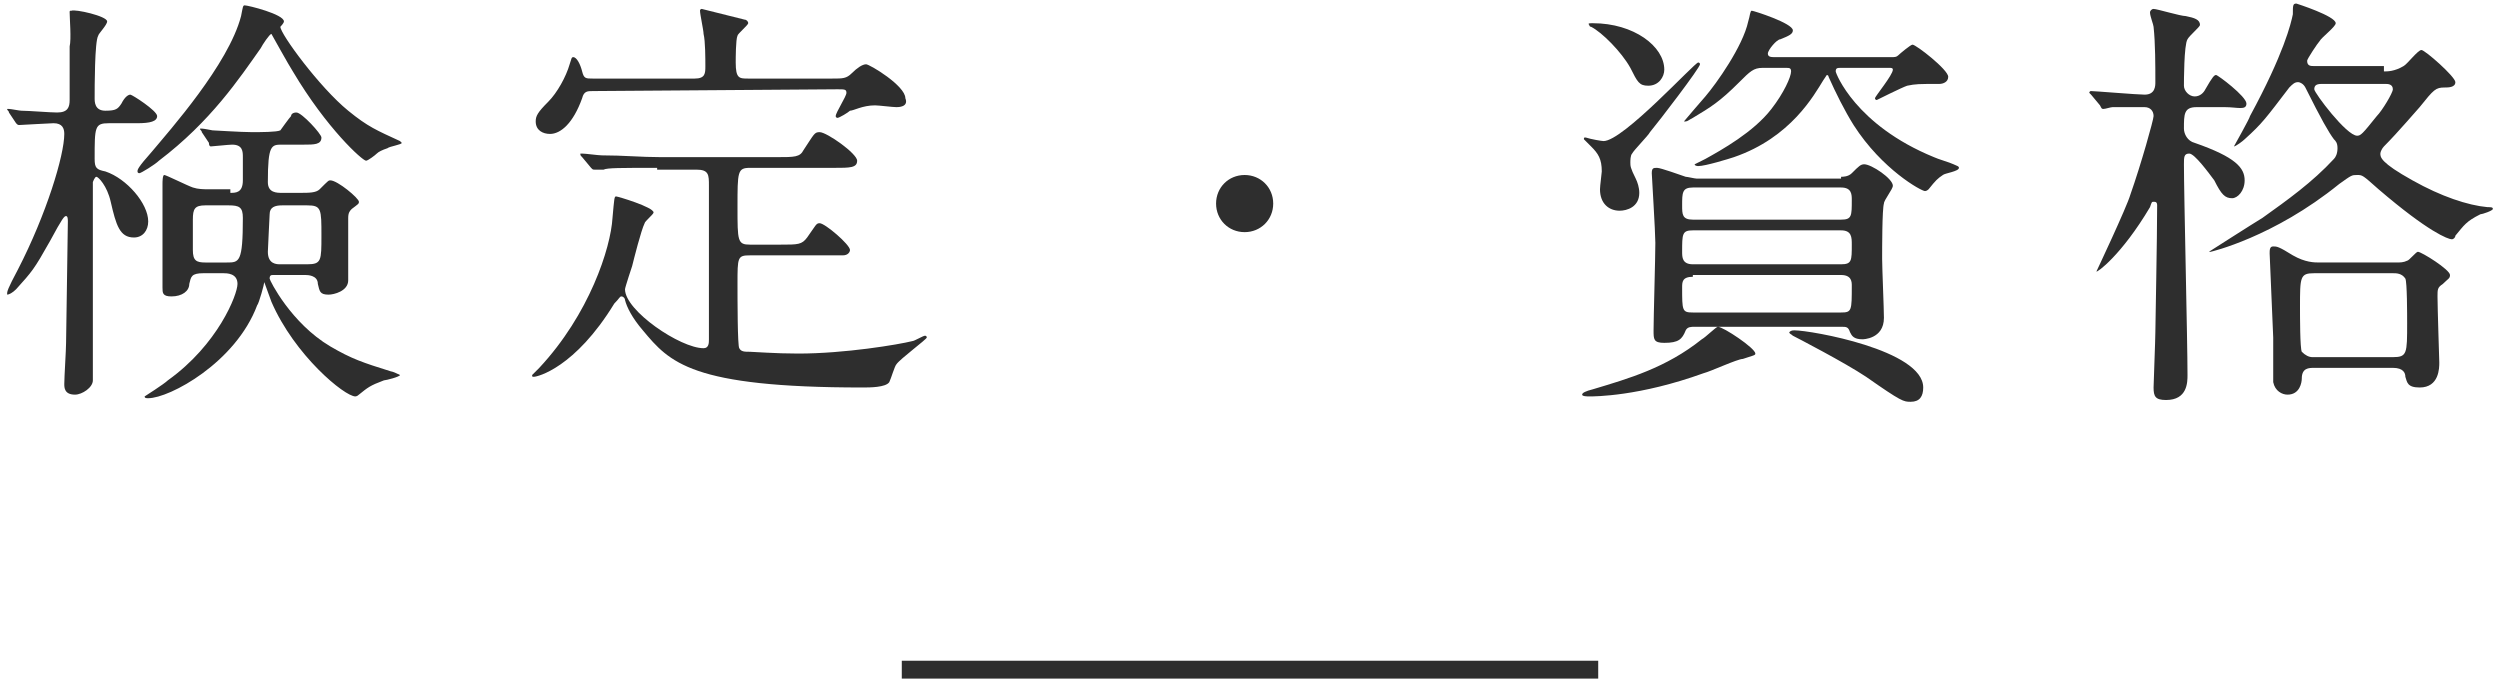 <?xml version="1.0" encoding="utf-8"?>
<!-- Generator: Adobe Illustrator 22.1.0, SVG Export Plug-In . SVG Version: 6.00 Build 0)  -->
<svg version="1.1" id="レイヤー_1" xmlns="http://www.w3.org/2000/svg" xmlns:xlink="http://www.w3.org/1999/xlink" x="0px"
	 y="0px" viewBox="0 0 140 38" style="enable-background:new 0 0 140 38;" xml:space="preserve">
<style type="text/css">
	.st0{fill:#2E2E2E;}
</style>
<g>
	<path class="st0" d="M6.1,6.9c-0.8,0-0.8,0.2-0.8,2c0,0.5,0.1,0.6,0.6,0.7c1.2,0.4,2.4,1.8,2.4,2.8c0,0.5-0.3,0.9-0.8,0.9
		c-0.8,0-1-0.7-1.3-2C6,10.4,5.5,9.9,5.4,9.9s-0.2,0.3-0.2,0.3c0,1.5,0,8.7,0,10.2v0.9c0,0.4-0.6,0.8-1,0.8c-0.6,0-0.6-0.4-0.6-0.6
		c0-0.4,0.1-1.9,0.1-2.3c0-0.6,0.1-6.1,0.1-6.8c0-0.1,0-0.3-0.1-0.3s-0.2,0.1-0.9,1.4c-0.9,1.6-1,1.7-1.9,2.7
		c-0.2,0.2-0.4,0.3-0.5,0.3c0,0,0,0,0-0.1c0-0.2,0.5-1.1,0.6-1.3C2.6,12,3.6,8.7,3.6,7.5c0-0.3-0.1-0.6-0.6-0.6C2.8,6.9,1.2,7,1.1,7
		S1,7,0.9,6.9L0.5,6.3c0-0.1-0.1-0.1-0.1-0.2c0,0,0,0,0.1,0s0.6,0.1,0.7,0.1c0.4,0,1.6,0.1,2,0.1c0.6,0,0.7-0.3,0.7-0.7
		c0-0.3,0-2.7,0-3c0.1-0.4,0-1.6,0-1.9c0-0.1,0-0.1,0.1-0.1c0.2-0.1,2,0.3,2,0.6C6,1.4,5.5,1.9,5.5,2C5.3,2.3,5.3,4.9,5.3,5.5
		c0,0.2,0,0.7,0.6,0.7s0.7-0.1,0.9-0.4C7,5.4,7.2,5.3,7.3,5.3s1.5,0.9,1.5,1.2S8.4,6.9,7.7,6.9H6.1z M19.5,6.2
		c1.1,0.9,1.6,1.1,2.9,1.7L22.5,8c0,0.1-0.7,0.2-0.8,0.3c-0.3,0.1-0.5,0.2-0.6,0.3S20.6,9,20.5,9c-0.2,0-2.2-1.8-4.1-5
		c-0.2-0.3-1.2-2.1-1.2-2.1c-0.1,0-0.5,0.6-0.6,0.8C13.4,4.4,11.8,6.8,8.9,9c-0.2,0.2-1,0.7-1.1,0.7c0,0-0.1,0-0.1-0.1
		s0-0.2,0.8-1.1c1-1.2,4.3-4.9,5-7.6c0.1-0.5,0.1-0.6,0.2-0.6c0.2,0,2.2,0.5,2.2,0.9c0,0.1-0.2,0.3-0.2,0.3
		C15.7,1.9,17.9,4.9,19.5,6.2z M12.9,10.8c0.3,0,0.7,0,0.7-0.7c0-0.2,0-1.1,0-1.3c0-0.3,0-0.7-0.6-0.7c-0.2,0-1.1,0.1-1.2,0.1
		c0,0-0.1,0-0.1-0.2l-0.4-0.6c0-0.1-0.1-0.1-0.1-0.2c0,0,0,0,0.1,0s0.6,0.1,0.6,0.1c0.1,0,1.6,0.1,2.2,0.1c0.5,0,1.4,0,1.6-0.1
		c0,0,0.5-0.7,0.6-0.8c0-0.1,0.1-0.2,0.3-0.2c0.3,0,1.4,1.2,1.4,1.4c0,0.4-0.4,0.4-1,0.4h-1.2c-0.6,0-0.8,0-0.8,2.1
		c0,0.6,0.5,0.6,0.8,0.6h1c0.5,0,0.9,0,1.1-0.2c0.5-0.5,0.5-0.5,0.6-0.5c0.4,0,1.6,1,1.6,1.2c0,0.1,0,0.1-0.4,0.4
		c-0.1,0.1-0.2,0.2-0.2,0.5s0,1.6,0,1.9s0,1.4,0,1.6c0,0.6-0.8,0.8-1.1,0.8c-0.5,0-0.5-0.2-0.6-0.6c0-0.5-0.6-0.5-0.7-0.5h-1.8
		c-0.1,0-0.2,0-0.2,0.2c0,0.1,1.2,2.5,3.4,3.8c1.2,0.7,1.8,0.9,3.4,1.4c0.1,0,0.5,0.2,0.5,0.2c0,0.1-0.8,0.3-0.9,0.3
		c-0.8,0.3-0.9,0.4-1.4,0.8c-0.1,0.1-0.2,0.1-0.2,0.1c-0.6,0-3.4-2.3-4.7-5.3c-0.1-0.3-0.3-0.8-0.4-1.1c0,0.1-0.3,1.2-0.4,1.3
		c-1.2,3.2-4.9,5.2-6.1,5.2c-0.1,0-0.2,0-0.2-0.1c0,0,1.1-0.7,1.3-0.9c2.8-2,3.9-4.8,3.9-5.4s-0.6-0.6-0.8-0.6h-1.1
		c-0.7,0-0.7,0.2-0.8,0.6c0,0.4-0.4,0.7-1,0.7c-0.5,0-0.5-0.2-0.5-0.5c0-0.2,0-1,0-1.1c0-0.6,0-3.1,0-3.5c0-0.1,0-1.1,0-1.2
		c0-0.1,0-0.5,0.1-0.5s1.3,0.6,1.6,0.7c0.3,0.1,0.6,0.1,0.9,0.1h1.2V10.8z M11.5,11.5c-0.6,0-0.7,0.2-0.7,0.8V14
		c0,0.6,0.2,0.7,0.7,0.7h1.2c0.7,0,0.9,0,0.9-2.5c0-0.6-0.2-0.7-0.8-0.7H11.5z M17.2,14.8c0.8,0,0.8-0.2,0.8-1.6
		c0-1.5,0-1.7-0.8-1.7h-1.4c-0.4,0-0.7,0.1-0.7,0.5c0,0.1-0.1,1.9-0.1,2.1c0,0.7,0.5,0.7,0.7,0.7H17.2z"/>
	<path class="st0" d="M36.8,9.4c-2.1,0-2.8,0-3,0.1c-0.1,0-0.4,0-0.5,0s-0.1,0-0.2-0.1l-0.5-0.6c-0.1-0.1-0.1-0.1-0.1-0.2
		c0,0,0,0,0.1,0c0.2,0,0.9,0.1,1.1,0.1c1.2,0,2.2,0.1,3.3,0.1h6.5c1,0,1.3,0,1.5-0.4c0.6-0.9,0.6-1,0.9-1C46.3,7.4,48,8.6,48,9
		c0,0.4-0.4,0.4-1.3,0.4H42c-0.7,0-0.7,0.2-0.7,2.2c0,1.9,0,2.1,0.7,2.1h1.7c1,0,1.2,0,1.5-0.4c0.5-0.7,0.5-0.8,0.7-0.8
		c0.3,0,1.7,1.2,1.7,1.5c0,0.1-0.1,0.3-0.4,0.3c-0.2,0-0.3,0-0.9,0H42c-0.7,0-0.7,0.1-0.7,1.6c0,0.8,0,3.5,0.1,3.6
		c0.1,0.2,0.3,0.2,0.6,0.2c0.2,0,1.4,0.1,2.7,0.1c2.6,0,5.6-0.5,6.4-0.7c0.1,0,0.6-0.3,0.7-0.3c0,0,0.1,0,0.1,0.1s-1.5,1.2-1.7,1.5
		c-0.1,0.1-0.3,0.8-0.4,1c-0.2,0.3-1.1,0.3-1.5,0.3c-9.6,0-10.8-1.4-12.3-3.2c-0.6-0.7-0.9-1.3-1-1.7c0-0.1-0.1-0.2-0.2-0.2
		c-0.1,0-0.1,0.1-0.4,0.4c-2.2,3.6-4.3,4.1-4.5,4.1c-0.1,0-0.1,0-0.1-0.1l0.4-0.4c2.8-3,4-6.7,4.1-8.4c0.1-1.1,0.1-1.2,0.2-1.2
		c0.1,0,2.1,0.6,2.1,0.9c0,0.1-0.5,0.5-0.5,0.6c-0.2,0.4-0.6,2-0.7,2.4c0,0-0.4,1.2-0.4,1.3c0,1.2,3.1,3.3,4.4,3.3
		c0.3,0,0.3-0.3,0.3-0.5c0-1.3,0-7.4,0-8.6c0-0.6,0-0.9-0.7-0.9h-2.2V9.4z M33.2,5.1c-0.3,0-0.5,0-0.6,0.4c-0.5,1.4-1.2,2-1.8,2
		c-0.4,0-0.8-0.2-0.8-0.7c0-0.3,0.1-0.5,0.7-1.1c0.5-0.5,1-1.4,1.2-2.1C32,3.3,32,3.2,32.1,3.2c0.2,0,0.4,0.4,0.5,0.8
		s0.2,0.4,0.6,0.4h5.7c0.6,0,0.6-0.3,0.6-0.7s0-1.4-0.1-1.8c0-0.2-0.2-1.1-0.2-1.3c0-0.1,0.1-0.1,0.1-0.1s1.6,0.4,2.4,0.6
		c0.1,0,0.2,0.1,0.2,0.2S41.3,1.9,41.3,2c-0.1,0.2-0.1,1.3-0.1,1.5c0,0.9,0.2,0.9,0.7,0.9h4.7c0.6,0,0.8,0,1.1-0.3s0.6-0.5,0.8-0.5
		s2.2,1.2,2.2,1.9C50.9,6,50.3,6,50.2,6c-0.2,0-1-0.1-1.2-0.1c-0.7,0-1.2,0.3-1.4,0.3c-0.1,0.1-0.6,0.4-0.7,0.4c0,0-0.1,0-0.1-0.1
		c0-0.2,0.6-1.1,0.6-1.3S47.3,5,46.9,5L33.2,5.1L33.2,5.1z"/>
	<path class="st0" d="M68.1,11.4c0-0.9,0.7-1.6,1.6-1.6s1.6,0.7,1.6,1.6c0,0.9-0.7,1.6-1.6,1.6C68.8,13,68.1,12.3,68.1,11.4z"/>
	<path class="st0" d="M98.3,19.8c0,0.1-0.1,0.1-0.7,0.3c-0.3,0-1.8,0.7-2.2,0.8c-3.6,1.3-6.1,1.3-6.4,1.3c-0.1,0-0.4,0-0.4-0.1
		s0.2-0.2,0.6-0.3c2-0.6,4.1-1.2,6.1-2.8c0.2-0.1,0.8-0.7,0.9-0.7C96.5,18.3,98.3,19.5,98.3,19.8z M91.3,9.1c0,0.2,0,0.3,0.3,0.9
		c0.1,0.2,0.2,0.5,0.2,0.8c0,0.8-0.7,1-1.1,1c-0.6,0-1.1-0.4-1.1-1.2c0-0.2,0.1-0.9,0.1-1c0-0.7-0.2-1-0.6-1.4
		c-0.1-0.1-0.4-0.4-0.4-0.4c0-0.1,0-0.1,0.1-0.1c0.3,0.1,0.9,0.2,1,0.2c1.1,0,5.1-4.4,5.3-4.4c0,0,0.1,0,0.1,0.1
		c0,0.2-2.3,3.2-2.8,3.8c-0.1,0.2-0.9,1-1,1.2C91.3,8.7,91.3,9,91.3,9.1z M89.2,1.3c2.3,0,4,1.3,4,2.6c0,0.4-0.3,0.9-0.9,0.9
		c-0.5,0-0.6-0.2-1-1c-0.5-0.9-1.6-2-2.2-2.3C89,1.5,89,1.4,89,1.4C88.9,1.3,89,1.3,89.2,1.3z M103.1,9.9c0.1,0,0.4,0,0.6-0.2
		c0.4-0.4,0.5-0.5,0.7-0.5c0.4,0,1.6,0.8,1.6,1.2c0,0.2-0.5,0.8-0.5,1c-0.1,0.3-0.1,2.5-0.1,3.1c0,0.5,0.1,2.8,0.1,3.3
		c0,1.2-1.2,1.2-1.2,1.2c-0.5,0-0.6-0.2-0.7-0.4c-0.1-0.3-0.2-0.3-0.5-0.3h-8.2c-0.2,0-0.4,0-0.5,0.2c-0.2,0.5-0.4,0.7-1.2,0.7
		c-0.6,0-0.6-0.2-0.6-0.7c0-0.7,0.1-4.1,0.1-4.9c0-0.6-0.2-3.8-0.2-3.9c0-0.3,0.1-0.3,0.3-0.3c0.2,0,1.3,0.4,1.6,0.5
		c0.1,0,0.5,0.1,0.6,0.1h8.1V9.9z M94.8,10.5c-0.6,0-0.6,0.3-0.6,1c0,0.5,0,0.8,0.6,0.8h8.3c0.6,0,0.6-0.2,0.6-1.1
		c0-0.3,0-0.7-0.6-0.7H94.8z M94.8,12.9c-0.6,0-0.6,0.2-0.6,1.2c0,0.3,0,0.7,0.6,0.7h8.3c0.6,0,0.6-0.2,0.6-1.1c0-0.4,0-0.8-0.6-0.8
		C103.1,12.9,94.8,12.9,94.8,12.9z M105.9,3.2c0.2,0,0.3,0,0.4-0.1s0.7-0.6,0.8-0.6c0.2,0,2,1.4,2,1.8c0,0.3-0.3,0.4-0.5,0.4
		c-1.2,0-1.3,0-1.8,0.1c-0.3,0.1-1.7,0.8-1.7,0.8s-0.1,0-0.1-0.1s1-1.3,1-1.6c0-0.1-0.1-0.1-0.2-0.1h-2.7c-0.2,0-0.3,0-0.3,0.2
		c0,0.1,1.1,3,5.5,4.8c0.2,0.1,0.9,0.3,1.1,0.4c0.2,0.1,0.3,0.1,0.3,0.2c0,0.2-0.8,0.3-0.9,0.4c-0.3,0.2-0.4,0.3-0.8,0.8
		c0,0-0.1,0.1-0.2,0.1c-0.2,0-2.4-1.2-4-3.7c-0.5-0.8-1-1.8-1.4-2.7c0-0.1-0.1-0.1-0.1-0.1l-0.2,0.3c-0.5,0.8-1.8,3.2-5,4.3
		c-0.3,0.1-1.6,0.5-2,0.5c0,0-0.2,0-0.2-0.1c0,0,0.4-0.2,0.6-0.3c0.9-0.5,2.7-1.5,3.7-2.8c0.7-0.9,1.1-1.8,1.1-2.1
		c0-0.2-0.1-0.2-0.3-0.2h-1.3c-0.5,0-0.7,0.2-1.3,0.8c-1.1,1.1-1.6,1.4-2.6,2c-0.2,0.1-0.3,0.2-0.4,0.2h-0.1c0,0,1.1-1.3,1.2-1.4
		c0.6-0.7,2.1-2.8,2.4-4.2C98,0.9,98,0.6,98.1,0.6s2.3,0.7,2.3,1.1c0,0.2-0.2,0.3-0.7,0.5C99.5,2.2,99,2.8,99,3s0.2,0.2,0.4,0.2
		H105.9z M94.8,15.5c-0.6,0-0.6,0.3-0.6,0.6c0,1.3,0,1.4,0.6,1.4h8.3c0.6,0,0.6-0.1,0.6-1.5c0-0.2,0-0.6-0.6-0.6h-8.3V15.5z
		 M100.5,18.5c0.9,0,7.2,1.1,7.2,3.2c0,0.5-0.2,0.8-0.7,0.8c-0.4,0-0.5,0-2.5-1.4c-1.2-0.8-3.9-2.2-4.1-2.3
		c-0.1-0.1-0.2-0.1-0.2-0.2C100.3,18.5,100.4,18.5,100.5,18.5z"/>
	<path class="st0" d="M123,6c-0.7,0-0.7,0.4-0.7,1.2c0,0.3,0.2,0.7,0.6,0.8c2.3,0.8,2.8,1.4,2.8,2.1c0,0.6-0.4,1-0.7,1
		c-0.4,0-0.6-0.2-1-1c-0.3-0.4-1.1-1.5-1.4-1.5s-0.3,0.2-0.3,0.6c0,1.7,0.2,9.9,0.2,11.8c0,0.4,0,1.4-1.2,1.4
		c-0.6,0-0.7-0.2-0.7-0.7c0-0.2,0.1-2.7,0.1-3.1c0-0.3,0.1-5.3,0.1-7.1c0-0.2-0.1-0.2-0.2-0.2s-0.1,0-0.2,0.3c-1.6,2.7-3,3.7-3,3.6
		c0,0,1.7-3.6,1.9-4.3c0.6-1.7,1.3-4.2,1.3-4.4c0-0.3-0.2-0.5-0.5-0.5c-0.9,0-1.8,0-1.8,0c-0.1,0-0.4,0.1-0.5,0.1s-0.1,0-0.2-0.2
		l-0.5-0.6L117,5.2c0,0,0-0.1,0.1-0.1c0.2,0,2.6,0.2,3,0.2c0.6,0,0.6-0.5,0.6-0.7c0-0.9,0-2.2-0.1-3.1c0-0.1-0.2-0.6-0.2-0.8
		c0-0.1,0.1-0.2,0.2-0.2c0.2,0,1.5,0.4,1.8,0.4c0.5,0.1,0.8,0.2,0.8,0.5c0,0.1-0.6,0.6-0.7,0.8c-0.2,0.3-0.2,2.4-0.2,2.6
		c0,0.3,0.3,0.6,0.6,0.6c0.3,0,0.5-0.2,0.6-0.4c0.4-0.7,0.5-0.8,0.6-0.8s1.7,1.2,1.7,1.6S125.3,6,124.6,6H123z M133.5,4
		c0.2,0,0.6,0,1.1-0.3c0.2-0.1,0.8-0.9,1-0.9s1.9,1.5,1.9,1.8s-0.4,0.3-0.6,0.3c-0.5,0-0.6,0.1-1.4,1.1c-0.1,0.1-1.2,1.4-2,2.2
		c-0.1,0.1-0.2,0.3-0.2,0.4c0,0.2,0,0.5,1.8,1.5c1.6,0.9,3.1,1.4,4.2,1.5c0.2,0,0.3,0,0.3,0.1S139,12,138.9,12
		c-0.8,0.4-0.9,0.6-1.4,1.2c0,0.1-0.1,0.2-0.2,0.2c-0.2,0-1.3-0.4-4.1-2.8c-0.9-0.8-0.9-0.8-1.2-0.8s-0.3,0-1,0.5
		c-3.7,3-7.2,3.8-7.2,3.8h-0.1c0,0,2.5-1.6,3-1.9c1.4-1,2.8-2,4-3.3c0.1-0.1,0.2-0.3,0.2-0.6s-0.1-0.4-0.2-0.5
		c-0.3-0.4-0.7-1.1-1.6-2.9c-0.1-0.2-0.3-0.3-0.4-0.3c-0.2,0-0.3,0.1-0.5,0.3c-1.3,1.7-1.5,2-2.5,2.9c-0.1,0.1-0.5,0.4-0.6,0.4
		c0,0,0.9-1.6,0.9-1.7c1.9-3.5,2.3-5.2,2.4-5.7c0-0.5,0-0.6,0.2-0.6c0,0,2.2,0.7,2.2,1.1c0,0.2-0.8,0.8-0.9,1
		c-0.1,0.1-0.7,1-0.7,1.1c0,0.3,0.2,0.3,0.4,0.3h3.9V4z M129.6,20.6c-0.3,0-0.7,0-0.7,0.6c0,0.2-0.1,0.9-0.8,0.9
		c-0.3,0-0.7-0.2-0.8-0.7c0-0.4,0-2.1,0-2.5c0,0-0.2-4.6-0.2-4.7c0-0.2,0-0.4,0.2-0.4s0.3,0,1.1,0.5c0.7,0.4,1.2,0.4,1.5,0.4h4.3
		c0.2,0,0.4,0,0.6-0.1c0.1,0,0.5-0.5,0.6-0.5c0.2,0,1.8,1,1.8,1.3c0,0.2-0.1,0.2-0.4,0.5c-0.3,0.2-0.3,0.3-0.3,0.7
		c0,0.6,0.1,3.6,0.1,3.7c0,0.3,0,1.4-1.1,1.4c-0.7,0-0.7-0.3-0.8-0.6c0-0.2-0.1-0.5-0.7-0.5H129.6z M129.6,15.3
		c-0.8,0-0.8,0.2-0.8,1.9c0,0.5,0,2.3,0.1,2.5c0.2,0.2,0.4,0.3,0.6,0.3h4.5c0.8,0,0.8-0.2,0.8-1.9c0-0.5,0-2.3-0.1-2.5
		c-0.2-0.3-0.5-0.3-0.7-0.3H129.6z M130,4.7c-0.3,0-0.4,0.1-0.4,0.3c0,0.2,1.8,2.6,2.4,2.6c0.2,0,0.3-0.1,1.1-1.1
		c0.3-0.3,0.9-1.3,0.9-1.5c0-0.3-0.3-0.3-0.4-0.3H130z"/>
</g>
<rect x="50.5" y="37" class="st0" width="39" height="1"/>
</svg>
